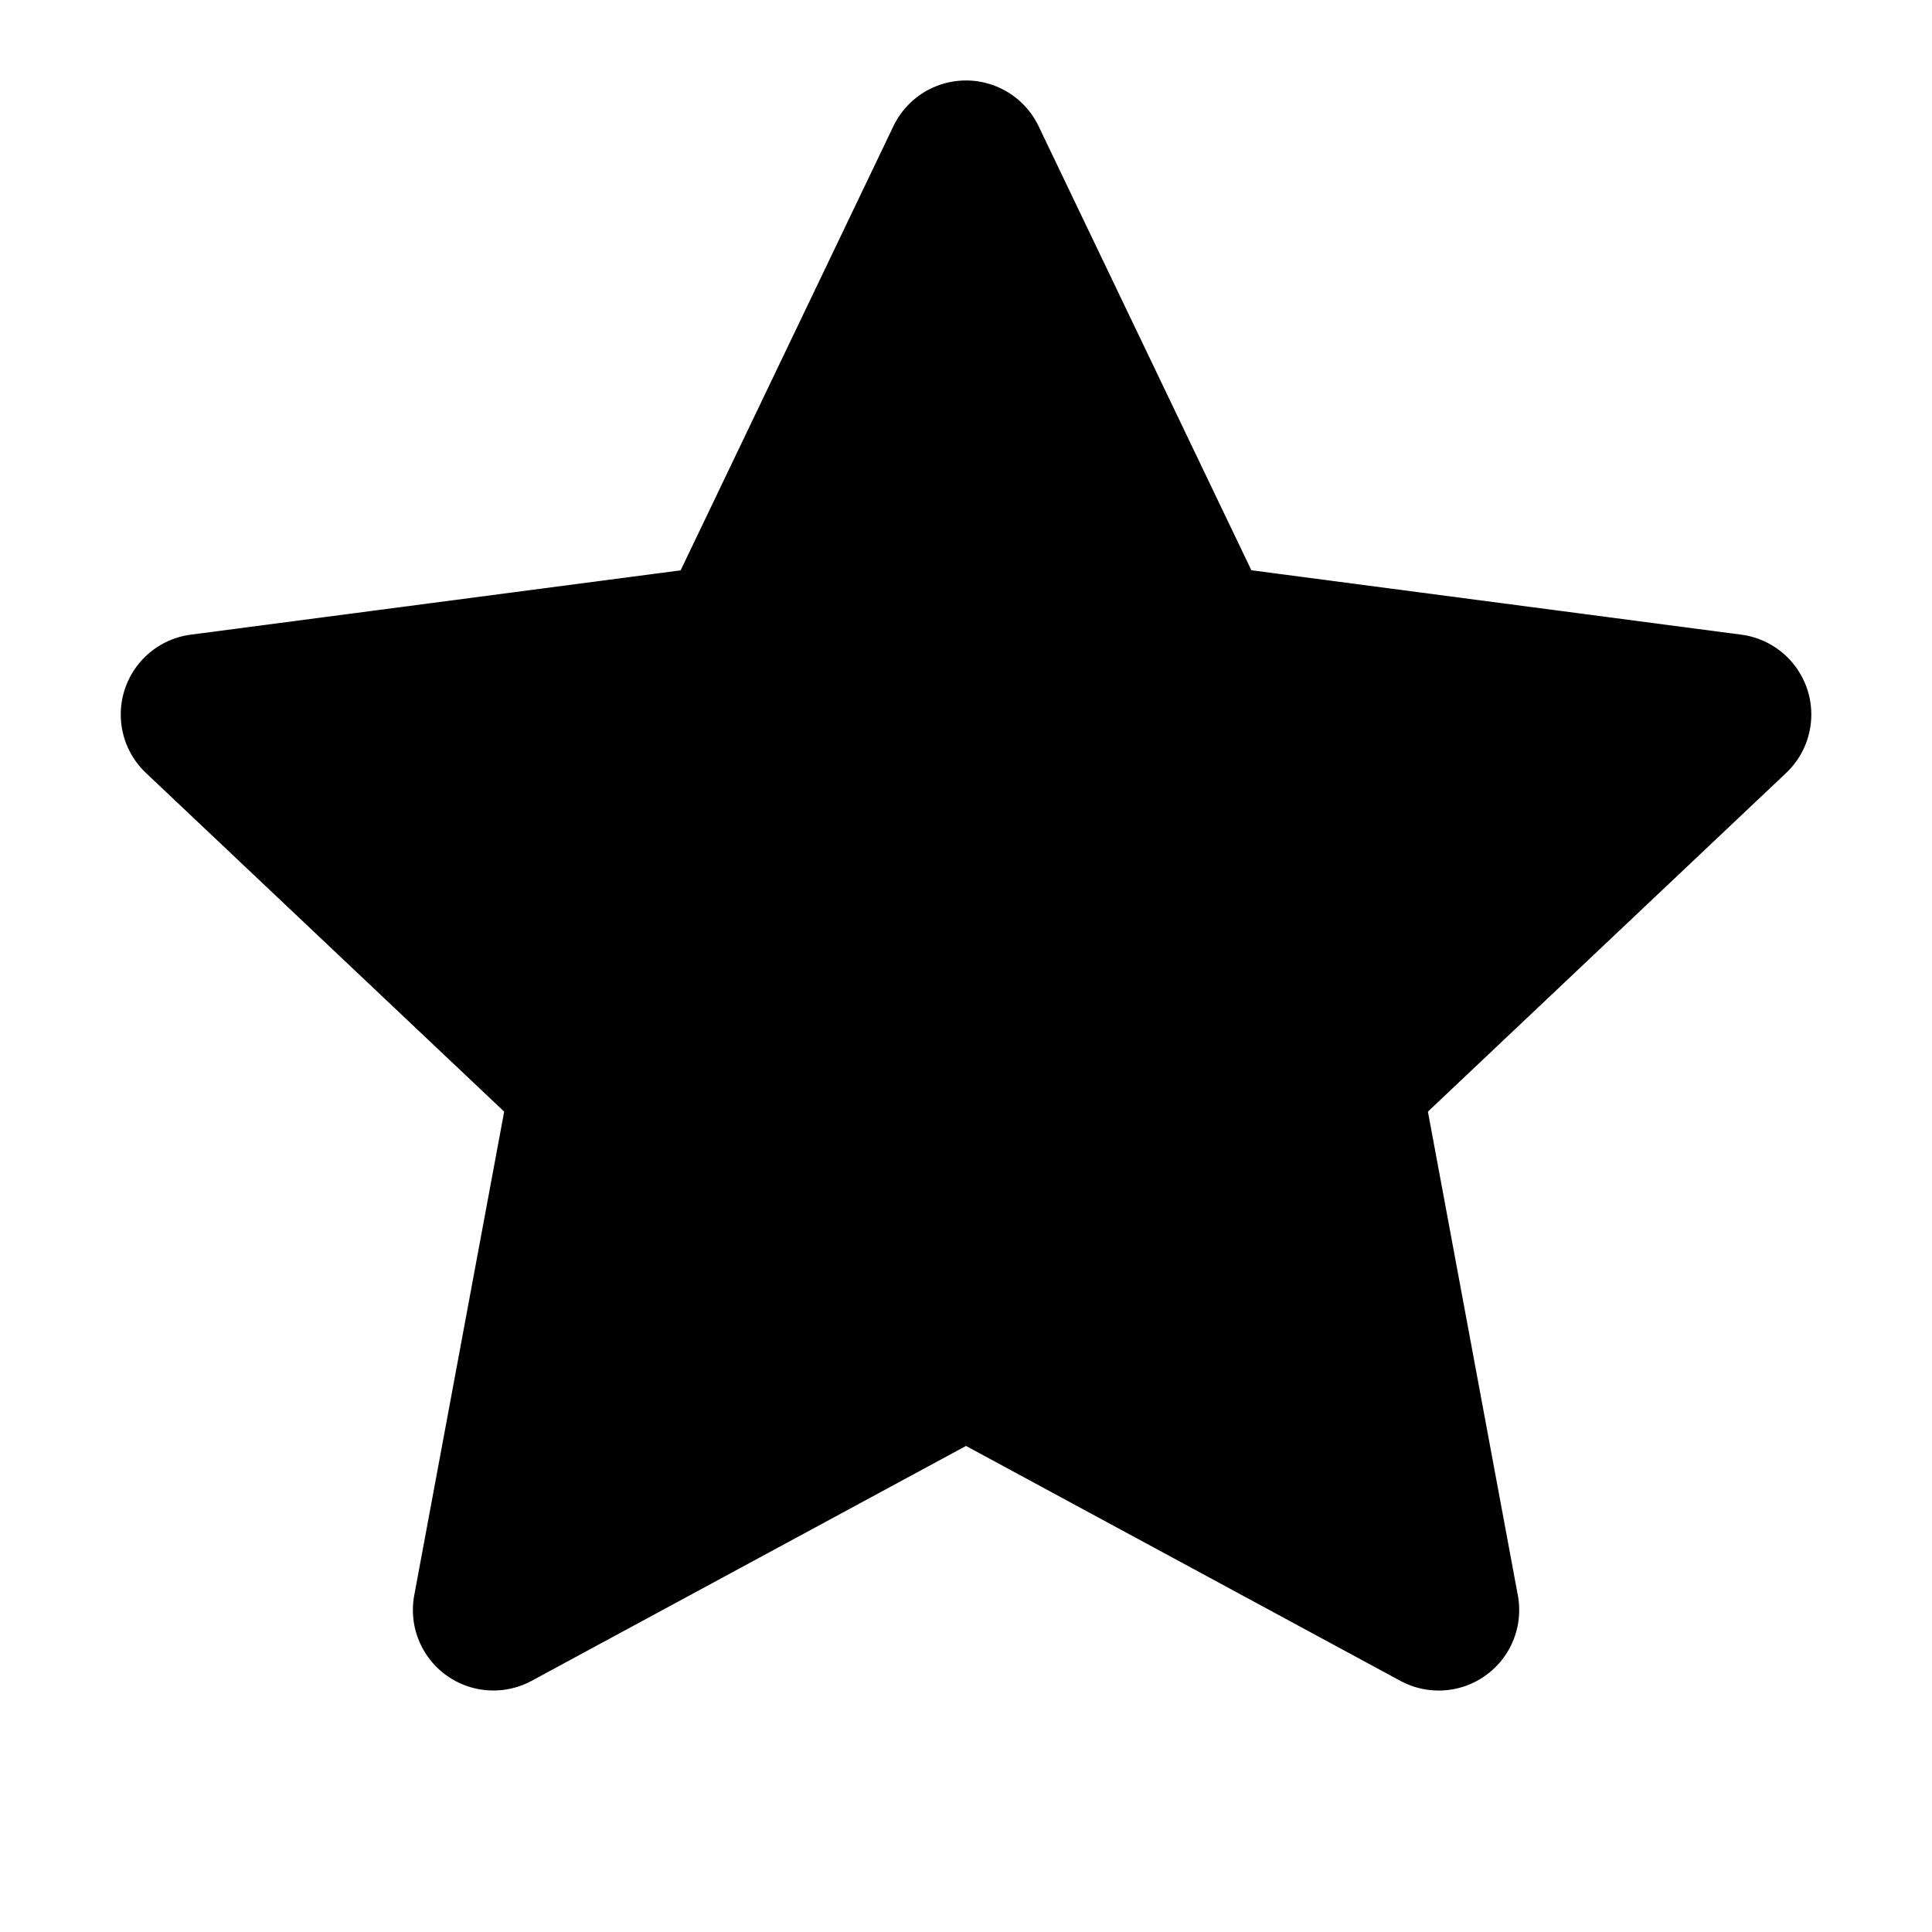 <svg xmlns="http://www.w3.org/2000/svg" fill="none" viewBox="0 0 24 24"><path fill="#000" d="M12.902 1.568a1 1 0 0 0-1.804 0L8.455 7.085l-6.085.799a1 1 0 0 0-.557 1.718l4.45 4.207-1.117 6.008a1 1 0 0 0 1.458 1.063L12 17.962l5.396 2.918a1 1 0 0 0 1.459-1.063l-1.117-6.008 4.45-4.207a1 1 0 0 0-.558-1.718l-6.085-.8-2.643-5.516Z"/></svg>
